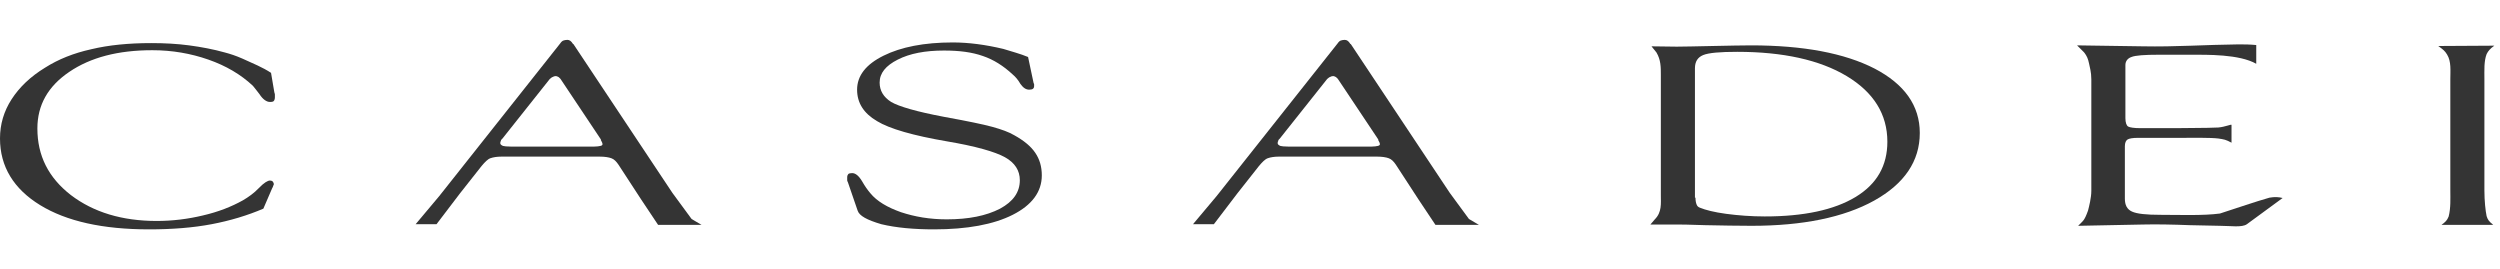 <svg width="130" height="14" viewBox="0 0 130 14" fill="none" xmlns="http://www.w3.org/2000/svg">
<path fill-rule="evenodd" clip-rule="evenodd" d="M127.417 9.926V4.124C127.417 3.67 127.474 3.199 127.245 2.83C127.131 2.645 127.045 2.577 126.788 2.392C127.788 2.392 128.732 2.375 129.704 2.375C129.475 2.544 129.389 2.645 129.304 2.813C129.161 3.183 129.189 3.67 129.189 4.108V9.909C129.189 10.447 129.246 10.969 129.304 11.238C129.361 11.423 129.418 11.507 129.647 11.692H126.959C127.16 11.54 127.245 11.473 127.331 11.255C127.445 10.8 127.417 10.33 127.417 9.926Z" fill="#1E1E1E" fill-opacity="0.9"/>
<path fill-rule="evenodd" clip-rule="evenodd" d="M108.749 9.926V4.124C108.749 3.738 108.663 3.485 108.634 3.317C108.577 3.048 108.52 2.914 108.377 2.729L108.006 2.359L111.436 2.409C113.094 2.443 114.724 2.325 116.382 2.308C116.753 2.308 116.954 2.308 117.325 2.342C117.325 2.661 117.325 2.998 117.325 3.317C116.439 2.813 114.781 2.846 113.866 2.846H112.265C111.522 2.846 111.036 2.88 110.836 2.964C110.636 3.031 110.521 3.183 110.521 3.384V6.142C110.521 6.378 110.578 6.529 110.664 6.58C110.75 6.63 110.979 6.664 111.293 6.664H113.151C113.895 6.647 114.609 6.664 115.353 6.63C115.724 6.596 116.039 6.445 116.039 6.495C116.039 6.832 116.039 7.168 116.039 7.42C115.724 7.252 115.667 7.252 115.353 7.202C114.924 7.151 114.066 7.168 113.323 7.168H111.179C110.893 7.168 110.721 7.202 110.636 7.252C110.55 7.303 110.493 7.42 110.493 7.605V10.33C110.493 10.666 110.607 10.885 110.864 11.002C111.122 11.12 111.608 11.171 112.351 11.171C113.266 11.171 114.581 11.221 115.438 11.103C116.325 10.817 117.297 10.481 118.011 10.279C118.297 10.229 118.497 10.246 118.697 10.296L116.839 11.658C116.582 11.843 115.982 11.742 115.438 11.742C115.295 11.742 114.781 11.725 113.866 11.709C112.98 11.675 112.151 11.658 111.436 11.675L108.063 11.742C108.32 11.473 108.377 11.507 108.577 10.952C108.634 10.733 108.749 10.279 108.749 9.926Z" fill="#1E1E1E" fill-opacity="0.9"/>
<path fill-rule="evenodd" clip-rule="evenodd" d="M88.165 10.279C88.165 10.447 88.194 10.565 88.223 10.632C88.251 10.716 88.308 10.767 88.394 10.8C88.68 10.918 89.137 11.036 89.766 11.12C90.395 11.204 91.081 11.255 91.767 11.255C93.797 11.255 95.37 10.918 96.485 10.246C97.6 9.573 98.143 8.614 98.143 7.37C98.143 5.941 97.428 4.797 96.027 3.956C94.626 3.115 92.711 2.695 90.338 2.695C89.452 2.695 88.852 2.745 88.566 2.863C88.28 2.981 88.137 3.199 88.137 3.553V10.279H88.165ZM86.364 10.162V3.889C86.364 3.485 86.364 3.115 86.136 2.729L85.878 2.409L87.193 2.426C87.565 2.426 88.194 2.409 89.052 2.392C89.909 2.375 90.595 2.359 91.053 2.359C93.769 2.359 95.913 2.762 97.485 3.569C99.029 4.377 99.829 5.487 99.829 6.916C99.829 8.379 99.029 9.556 97.457 10.431C95.884 11.305 93.74 11.742 91.081 11.742C90.338 11.742 89.538 11.725 88.68 11.709C87.822 11.675 87.308 11.675 87.165 11.675H85.821L86.05 11.406C86.422 11.036 86.364 10.582 86.364 10.162Z" fill="#1E1E1E" fill-opacity="0.9"/>
<path fill-rule="evenodd" clip-rule="evenodd" d="M44.597 10.952L44.083 9.455C44.054 9.422 44.054 9.388 44.054 9.354C44.054 9.321 44.054 9.27 44.054 9.22C44.054 9.136 44.083 9.085 44.111 9.052C44.14 9.018 44.226 9.001 44.311 9.001C44.483 9.001 44.654 9.136 44.826 9.422C44.969 9.674 45.112 9.876 45.255 10.044C45.598 10.464 46.141 10.784 46.856 11.036C47.571 11.271 48.342 11.406 49.229 11.406C50.372 11.406 51.287 11.221 52.002 10.851C52.688 10.481 53.031 9.993 53.031 9.371C53.031 8.867 52.773 8.463 52.259 8.177C51.744 7.891 50.744 7.605 49.257 7.353C47.485 7.05 46.255 6.697 45.598 6.294C44.912 5.89 44.569 5.352 44.569 4.663C44.569 3.939 45.026 3.351 45.941 2.897C46.856 2.443 48.056 2.207 49.543 2.207C50.372 2.207 51.258 2.325 52.173 2.544C52.602 2.678 53.059 2.796 53.46 2.964L53.745 4.309C53.745 4.326 53.774 4.36 53.774 4.377C53.774 4.41 53.774 4.444 53.774 4.478C53.774 4.545 53.745 4.595 53.717 4.612C53.688 4.646 53.602 4.663 53.517 4.663C53.345 4.663 53.202 4.562 53.059 4.36C52.945 4.158 52.802 3.99 52.659 3.872C52.173 3.418 51.659 3.099 51.115 2.914C50.544 2.712 49.886 2.628 49.086 2.628C48.114 2.628 47.313 2.779 46.684 3.099C46.055 3.418 45.741 3.805 45.741 4.293C45.741 4.713 45.941 5.049 46.341 5.302C46.742 5.537 47.656 5.806 49.086 6.075C50.286 6.294 51.115 6.462 51.601 6.596C52.087 6.731 52.459 6.865 52.745 7.034C53.231 7.303 53.603 7.605 53.831 7.942C54.06 8.278 54.174 8.665 54.174 9.119C54.174 9.977 53.66 10.666 52.659 11.171C51.659 11.675 50.286 11.927 48.571 11.927C47.513 11.927 46.599 11.843 45.827 11.658C45.083 11.44 44.683 11.221 44.597 10.952Z" fill="#1E1E1E" fill-opacity="0.9"/>
<path fill-rule="evenodd" clip-rule="evenodd" d="M26.558 7.622H30.904C31.047 7.622 31.132 7.605 31.218 7.589C31.304 7.572 31.332 7.538 31.332 7.488C31.332 7.454 31.304 7.387 31.247 7.286C31.247 7.269 31.247 7.269 31.247 7.252L29.16 4.124C29.131 4.074 29.074 4.04 29.046 4.007C28.988 3.973 28.931 3.956 28.902 3.956C28.845 3.956 28.788 3.973 28.731 4.007C28.674 4.023 28.645 4.074 28.588 4.108L26.13 7.202C26.072 7.252 26.044 7.286 26.044 7.336C26.015 7.37 26.015 7.42 26.015 7.454C26.015 7.504 26.072 7.555 26.158 7.589C26.215 7.605 26.358 7.622 26.558 7.622ZM22.842 10.195L29.131 2.258C29.188 2.174 29.246 2.123 29.303 2.106C29.36 2.09 29.417 2.073 29.503 2.073C29.617 2.073 29.703 2.14 29.789 2.275C29.789 2.291 29.817 2.291 29.817 2.291C31.533 4.864 33.248 7.454 34.963 10.027L35.964 11.389L36.478 11.692H34.22L33.334 10.363L32.161 8.564C32.047 8.396 31.933 8.278 31.79 8.228C31.647 8.177 31.447 8.144 31.19 8.144H26.072C25.844 8.144 25.643 8.177 25.5 8.228C25.358 8.278 25.215 8.429 25.043 8.631L23.928 10.044L22.699 11.658H21.613L22.842 10.195Z" fill="#1E1E1E" fill-opacity="0.9"/>
<path fill-rule="evenodd" clip-rule="evenodd" d="M13.694 10.851C12.865 11.204 11.978 11.473 11.006 11.658C10.034 11.843 8.948 11.927 7.747 11.927C5.346 11.927 3.459 11.507 2.087 10.666C0.715 9.825 0 8.665 0 7.202C0 6.462 0.2 5.789 0.6 5.167C1.001 4.545 1.572 3.99 2.344 3.519C3.03 3.082 3.831 2.762 4.746 2.56C5.66 2.342 6.69 2.241 7.862 2.241C8.548 2.241 9.205 2.275 9.834 2.359C10.463 2.443 11.092 2.56 11.693 2.729C11.95 2.796 12.264 2.897 12.607 3.048C13.122 3.284 13.665 3.502 14.094 3.788L14.265 4.797C14.265 4.831 14.294 4.864 14.294 4.915C14.294 4.948 14.294 4.999 14.294 5.066C14.294 5.15 14.265 5.217 14.237 5.251C14.208 5.285 14.151 5.302 14.037 5.302C13.865 5.302 13.665 5.167 13.494 4.898C13.351 4.713 13.236 4.562 13.15 4.461C12.522 3.872 11.75 3.418 10.835 3.099C9.92 2.779 8.948 2.611 7.919 2.611C6.146 2.611 4.717 2.981 3.602 3.738C2.487 4.494 1.944 5.47 1.944 6.68C1.944 8.093 2.516 9.237 3.688 10.145C4.86 11.036 6.347 11.49 8.148 11.49C8.977 11.49 9.777 11.389 10.549 11.204C11.35 11.019 12.036 10.75 12.636 10.414C12.922 10.246 13.208 10.044 13.465 9.775C13.722 9.506 13.922 9.388 14.037 9.388C14.094 9.388 14.151 9.405 14.18 9.438C14.208 9.472 14.237 9.522 14.237 9.573C14.237 9.59 14.237 9.623 14.208 9.657C14.208 9.691 14.18 9.741 14.151 9.792L13.694 10.851Z" fill="#1E1E1E" fill-opacity="0.9"/>
<path fill-rule="evenodd" clip-rule="evenodd" d="M66.982 7.622H71.327C71.47 7.622 71.556 7.605 71.642 7.589C71.727 7.572 71.756 7.538 71.756 7.488C71.756 7.454 71.727 7.387 71.67 7.286C71.67 7.269 71.67 7.269 71.67 7.252L69.583 4.124C69.555 4.074 69.498 4.04 69.469 4.007C69.412 3.973 69.355 3.956 69.326 3.956C69.269 3.956 69.212 3.973 69.154 4.007C69.097 4.023 69.069 4.074 69.012 4.108L66.553 7.202C66.496 7.252 66.467 7.286 66.467 7.336C66.439 7.37 66.439 7.42 66.439 7.454C66.439 7.504 66.496 7.555 66.582 7.589C66.639 7.605 66.782 7.622 66.982 7.622ZM63.265 10.195L69.555 2.258C69.612 2.174 69.669 2.123 69.726 2.106C69.783 2.09 69.841 2.073 69.926 2.073C70.041 2.073 70.126 2.14 70.212 2.275C70.212 2.291 70.241 2.291 70.241 2.291C71.956 4.864 73.671 7.454 75.387 10.027L76.387 11.389L76.902 11.692H74.643L73.757 10.363L72.585 8.564C72.471 8.396 72.356 8.278 72.213 8.228C72.07 8.177 71.87 8.144 71.613 8.144H66.496C66.267 8.144 66.067 8.177 65.924 8.228C65.781 8.278 65.638 8.429 65.467 8.631L64.352 10.044L63.122 11.658H62.036L63.265 10.195Z" fill="#1E1E1E" fill-opacity="0.9"/>
</svg>
